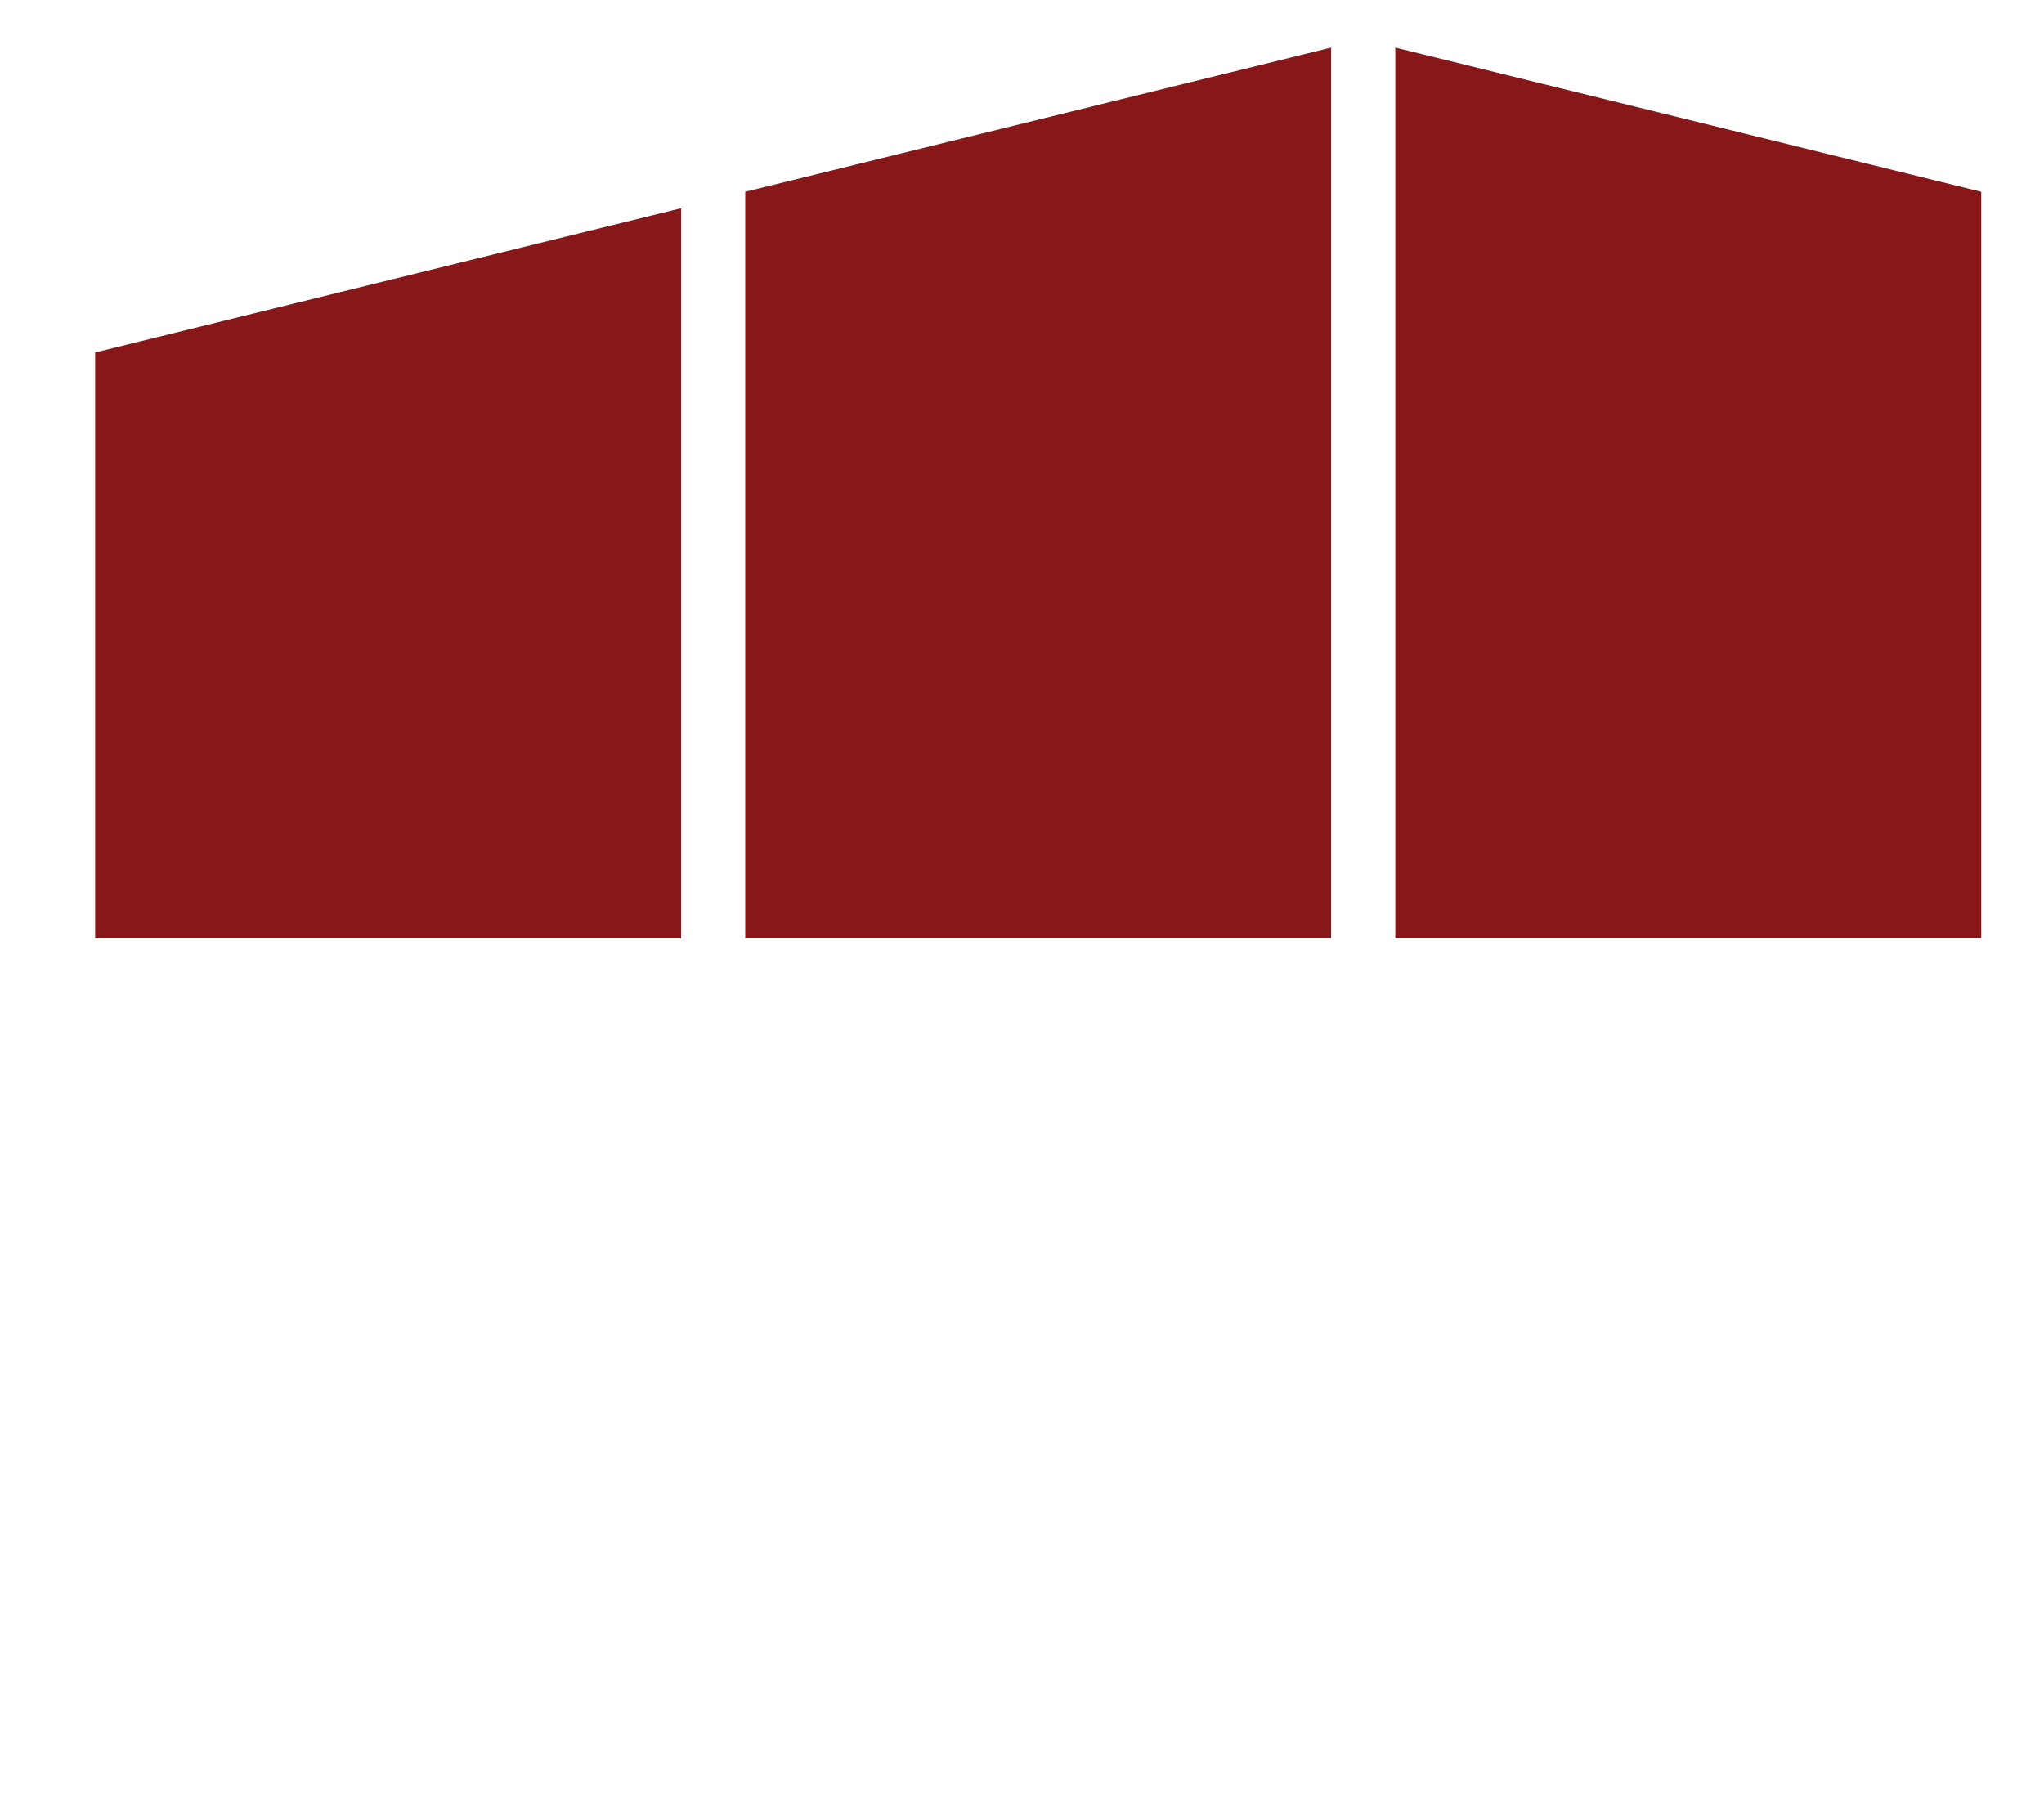 <?xml version="1.0" encoding="UTF-8"?><svg id="a" xmlns="http://www.w3.org/2000/svg" xmlns:xlink="http://www.w3.org/1999/xlink" viewBox="0 0 573 506"><defs><style>.n{fill:#fff;}.o{filter:url(#b);}.p{filter:url(#j);opacity:.65;}.q{filter:url(#h);}.r{filter:url(#d);}.s{filter:url(#l);opacity:.41;}.t{fill:#88171a;}.u{filter:url(#f);}</style><filter id="b" filterUnits="userSpaceOnUse"><feOffset dx="5" dy="5"/><feGaussianBlur result="c" stdDeviation="5"/><feFlood flood-color="#000" flood-opacity=".65"/><feComposite in2="c" operator="in"/><feComposite in="SourceGraphic"/></filter><filter id="d" filterUnits="userSpaceOnUse"><feOffset dx="5" dy="5"/><feGaussianBlur result="e" stdDeviation="5"/><feFlood flood-color="#000" flood-opacity=".65"/><feComposite in2="e" operator="in"/><feComposite in="SourceGraphic"/></filter><filter id="f" filterUnits="userSpaceOnUse"><feOffset dx="5" dy="5"/><feGaussianBlur result="g" stdDeviation="5"/><feFlood flood-color="#000" flood-opacity=".65"/><feComposite in2="g" operator="in"/><feComposite in="SourceGraphic"/></filter><filter id="h" filterUnits="userSpaceOnUse"><feOffset dx="5" dy="5"/><feGaussianBlur result="i" stdDeviation="5"/><feFlood flood-color="#000" flood-opacity=".65"/><feComposite in2="i" operator="in"/><feComposite in="SourceGraphic"/></filter><filter id="j" filterUnits="userSpaceOnUse"><feOffset dx="5" dy="5"/><feGaussianBlur result="k" stdDeviation="5"/><feFlood flood-color="#000" flood-opacity=".65"/><feComposite in2="k" operator="in"/><feComposite in="SourceGraphic"/></filter><filter id="l" filterUnits="userSpaceOnUse"><feOffset dx="5" dy="5"/><feGaussianBlur result="m" stdDeviation="5"/><feFlood flood-color="#000" flood-opacity=".65"/><feComposite in2="m" operator="in"/><feComposite in="SourceGraphic"/></filter></defs><g style="filter:url(#b);"><polygon points="185.92 258.07 21.67 258.07 21.67 93.82 185.92 53.39 185.92 258.07" style="fill:#88171a;"/></g><g style="filter:url(#d);"><polygon points="368.16 258.07 203.91 258.07 203.91 48.77 368.16 8.34 368.16 258.07" style="fill:#88171a;"/></g><g style="filter:url(#f);"><polygon points="386.15 258.07 550.4 258.07 550.4 48.77 386.15 8.34 386.15 258.07" style="fill:#88171a;"/></g><g style="filter:url(#h);"><g><path d="M73.64,304.29c3.94,2.32,7.05,5.46,9.33,9.39,2.28,3.94,3.42,8.23,3.42,12.88s-1.14,8.92-3.42,12.82-5.39,7.01-9.33,9.33c-3.94,2.32-8.23,3.48-12.88,3.48h-23.27v35.71h-6.59v-87.1h29.86c4.65,0,8.94,1.17,12.88,3.49Zm-3.36,39.07c2.94-1.74,5.27-4.11,6.97-7.09,1.7-2.99,2.55-6.22,2.55-9.71s-.85-6.84-2.55-9.83-4.02-5.35-6.97-7.09-6.12-2.61-9.52-2.61h-23.27v38.95h23.27c3.4,0,6.58-.88,9.52-2.62Z" style="fill:#fff;"/><path d="M39.07,389.48h-9.74v-90.25h31.44c4.91,0,9.51,1.25,13.68,3.7h0c4.16,2.45,7.48,5.8,9.9,9.96,2.41,4.17,3.63,8.76,3.63,13.67s-1.22,9.49-3.64,13.61c-2.41,4.12-5.74,7.45-9.89,9.89-4.17,2.46-8.77,3.7-13.68,3.7h-21.7v35.72Zm-6.6-3.15h3.44v-35.71h24.84c4.34,0,8.4-1.1,12.08-3.27,3.69-2.17,6.64-5.12,8.77-8.77,2.13-3.64,3.21-7.68,3.21-12.02s-1.08-8.41-3.21-12.09c-2.13-3.69-5.09-6.66-8.77-8.83-3.68-2.17-7.74-3.27-12.08-3.27h-28.28v83.96Zm28.29-38.78h-24.84v-42.1h24.84c3.67,0,7.14,.95,10.32,2.83,3.17,1.88,5.7,4.46,7.53,7.67,1.83,3.22,2.76,6.79,2.76,10.61s-.93,7.27-2.76,10.49c-1.83,3.21-4.37,5.79-7.53,7.67h0c-3.17,1.88-6.65,2.83-10.32,2.83Zm-21.69-3.15h21.69c3.1,0,6.03-.81,8.72-2.39h0c2.69-1.59,4.85-3.79,6.4-6.52,1.56-2.73,2.34-5.74,2.34-8.93s-.79-6.32-2.34-9.05c-1.56-2.73-3.71-4.92-6.4-6.52-2.68-1.59-5.62-2.39-8.72-2.39h-21.69v35.8Z" style="fill:#fff;"/></g><g><path d="M124.97,383.24c-6.89-4.02-12.32-9.46-16.3-16.3s-5.97-14.37-5.97-22.58,1.99-15.74,5.97-22.58,9.41-12.28,16.3-16.3c6.88-4.02,14.43-6.03,22.65-6.03s15.76,2.01,22.65,6.03c6.88,4.03,12.32,9.46,16.3,16.3s5.97,14.37,5.97,22.58-1.99,15.74-5.97,22.58-9.42,12.28-16.3,16.3c-6.89,4.03-14.43,6.04-22.65,6.04s-15.77-2.01-22.65-6.04Zm41.99-5.47c5.85-3.44,10.47-8.11,13.87-14s5.1-12.36,5.1-19.41-1.7-13.52-5.1-19.41c-3.4-5.89-8.03-10.56-13.87-14-5.85-3.44-12.3-5.16-19.35-5.16s-13.5,1.72-19.35,5.16-10.47,8.11-13.87,14-5.1,12.36-5.1,19.41,1.7,13.52,5.1,19.41c3.4,5.89,8.03,10.56,13.87,14,5.85,3.44,12.3,5.16,19.35,5.16s13.5-1.72,19.35-5.16Z" style="fill:#fff;"/><path d="M147.61,390.85c-8.46,0-16.35-2.1-23.44-6.25h0c-7.09-4.14-12.76-9.81-16.87-16.87s-6.19-14.92-6.19-23.38,2.08-16.32,6.19-23.38c4.1-7.05,9.78-12.72,16.87-16.87,7.1-4.15,14.98-6.25,23.44-6.25s16.34,2.1,23.44,6.25c7.09,4.15,12.77,9.82,16.87,16.87,4.11,7.06,6.19,14.92,6.19,23.38s-2.08,16.32-6.19,23.38c-4.1,7.05-9.78,12.73-16.87,16.87-7.09,4.15-14.98,6.25-23.44,6.25Zm0-89.84c-7.89,0-15.24,1.96-21.85,5.82-6.62,3.87-11.91,9.16-15.73,15.73-3.82,6.57-5.76,13.9-5.76,21.79s1.94,15.22,5.76,21.79c3.83,6.58,9.12,11.87,15.73,15.73h0c6.61,3.86,13.96,5.82,21.85,5.82s15.24-1.96,21.85-5.82c6.62-3.87,11.91-9.16,15.73-15.73,3.82-6.57,5.76-13.9,5.76-21.79s-1.94-15.22-5.76-21.79c-3.82-6.57-9.12-11.86-15.73-15.73-6.61-3.86-13.96-5.82-21.85-5.82Zm0,83.5c-7.31,0-14.08-1.81-20.15-5.38-6.06-3.56-10.92-8.47-14.44-14.57-3.53-6.1-5.31-12.9-5.31-20.2s1.79-14.09,5.31-20.2c3.52-6.1,8.38-11,14.44-14.57,6.07-3.57,12.85-5.38,20.15-5.38s14.08,1.81,20.15,5.38c6.06,3.57,10.91,8.47,14.44,14.57,3.53,6.11,5.31,12.9,5.31,20.2s-1.79,14.09-5.31,20.2c-3.53,6.1-8.38,11.01-14.44,14.57-6.06,3.57-12.84,5.38-20.15,5.38Zm0-77.15c-6.73,0-12.97,1.66-18.55,4.95s-10.06,7.8-13.31,13.43c-3.25,5.62-4.89,11.89-4.89,18.62s1.65,13.01,4.89,18.62c3.25,5.62,7.72,10.14,13.31,13.43,5.57,3.28,11.81,4.95,18.55,4.95s12.98-1.66,18.55-4.95h0c5.58-3.28,10.06-7.8,13.31-13.43,3.24-5.62,4.89-11.89,4.89-18.62s-1.65-13-4.89-18.62c-3.25-5.62-7.73-10.14-13.31-13.43-5.57-3.29-11.82-4.95-18.55-4.95Z" style="fill:#fff;"/></g><g><path d="M227.87,386.23c-4.56-2.03-8.17-4.96-10.83-8.77-2.66-3.81-3.98-8.38-3.98-13.69h6.72c0,5.97,2.13,10.66,6.41,14.06,4.27,3.4,9.97,5.1,17.11,5.1,6.05,0,11.03-1.53,14.93-4.6s5.85-7.05,5.85-11.95c0-3.4-.93-6.26-2.8-8.59-1.87-2.32-4.21-4.21-7.03-5.66s-6.59-3.05-11.32-4.79c-.33-.17-.73-.31-1.18-.44-.46-.12-.89-.31-1.31-.56-5.48-2.07-9.85-3.98-13.13-5.72s-6.06-4.15-8.34-7.22-3.42-7.01-3.42-11.82c0-4.39,1.18-8.27,3.55-11.63,2.36-3.36,5.52-5.95,9.46-7.78,3.94-1.82,8.27-2.74,13-2.74s9.25,.98,13.31,2.92c4.06,1.95,7.3,4.71,9.71,8.28,2.4,3.57,3.61,7.76,3.61,12.57h-6.59c0-5.23-1.87-9.43-5.6-12.63-3.73-3.19-8.54-4.79-14.43-4.79s-10.39,1.47-14,4.42-5.41,6.74-5.41,11.39c0,3.57,.93,6.51,2.8,8.84,1.87,2.32,4.17,4.19,6.91,5.6s6.59,3.03,11.57,4.85c6.55,2.57,11.49,4.69,14.81,6.35s6.24,4.04,8.77,7.16c2.53,3.11,3.8,7.11,3.8,12.01,0,4.56-1.24,8.59-3.73,12.07s-5.83,6.16-10.02,8.03-8.77,2.8-13.75,2.8c-5.74-.02-10.89-1.04-15.45-3.07Z" style="fill:#fff;"/><path d="M243.3,390.85c-5.92,0-11.33-1.07-16.07-3.19-4.81-2.14-8.67-5.27-11.48-9.31-2.83-4.06-4.26-8.97-4.26-14.59v-1.58h9.87v1.58c0,5.52,1.9,9.71,5.81,12.83,3.97,3.16,9.39,4.76,16.13,4.76,5.66,0,10.36-1.44,13.96-4.27,3.53-2.78,5.25-6.28,5.25-10.71,0-3.06-.8-5.54-2.45-7.6-1.72-2.13-3.91-3.9-6.52-5.25-2.76-1.42-6.51-3.01-11.15-4.71l-.16-.07c-.24-.12-.54-.23-.89-.32-.55-.15-1.07-.37-1.57-.65-5.45-2.07-9.88-4-13.18-5.76-3.47-1.84-6.45-4.42-8.86-7.67-2.48-3.33-3.73-7.62-3.73-12.76,0-4.71,1.29-8.93,3.83-12.54,2.51-3.57,5.9-6.36,10.08-8.3,4.13-1.91,8.73-2.88,13.66-2.88s9.73,1.04,13.99,3.08c4.3,2.06,7.78,5.03,10.33,8.81,2.57,3.82,3.88,8.34,3.88,13.45v1.58h-9.74v-1.58c0-4.79-1.65-8.53-5.05-11.43-3.42-2.93-7.93-4.41-13.41-4.41s-9.7,1.37-13,4.06c-3.25,2.65-4.83,5.98-4.83,10.16,0,3.23,.8,5.8,2.45,7.85,1.72,2.14,3.87,3.89,6.4,5.19,2.67,1.38,6.5,2.98,11.39,4.77,6.6,2.59,11.63,4.75,14.97,6.42,3.5,1.75,6.63,4.3,9.29,7.57,2.75,3.38,4.15,7.76,4.15,13,0,4.88-1.35,9.25-4.03,12.98-2.64,3.7-6.23,6.57-10.66,8.55-4.38,1.95-9.23,2.94-14.4,2.94Zm-28.62-25.51c.24,4.3,1.47,8.07,3.66,11.21,2.48,3.56,5.9,6.33,10.17,8.23h0c4.34,1.93,9.31,2.91,14.79,2.91,4.73,0,9.14-.9,13.11-2.66,3.91-1.74,7.06-4.27,9.38-7.5,2.28-3.19,3.44-6.95,3.44-11.15,0-4.5-1.16-8.2-3.44-11.01-2.38-2.92-5.15-5.19-8.26-6.74-3.26-1.63-8.2-3.74-14.68-6.29-4.98-1.82-8.93-3.48-11.72-4.92-2.92-1.5-5.42-3.53-7.41-6.01-2.09-2.6-3.15-5.9-3.15-9.82,0-5.12,2.02-9.36,5.99-12.61,3.88-3.17,8.93-4.77,14.99-4.77s11.45,1.74,15.46,5.17c3.7,3.16,5.74,7.28,6.1,12.25h3.45c-.24-3.82-1.34-7.22-3.29-10.11-2.24-3.31-5.29-5.92-9.08-7.74-3.83-1.84-8.08-2.77-12.63-2.77s-8.63,.87-12.34,2.59c-3.67,1.7-6.64,4.14-8.83,7.25-2.16,3.07-3.26,6.68-3.26,10.73,0,4.45,1.05,8.11,3.11,10.88,2.13,2.87,4.76,5.14,7.81,6.77,3.21,1.7,7.56,3.6,12.95,5.64l.25,.12c.29,.18,.59,.3,.91,.39,.53,.14,.98,.31,1.39,.5,4.72,1.74,8.56,3.37,11.42,4.84,3.01,1.55,5.54,3.59,7.54,6.08,2.09,2.6,3.15,5.82,3.15,9.57,0,5.38-2.17,9.81-6.45,13.18-4.17,3.28-9.52,4.94-15.91,4.94-7.47,0-13.55-1.83-18.09-5.45-4.26-3.39-6.6-8-6.95-13.72h-3.58v.02Z" style="fill:#fff;"/></g><g><path d="M342.97,307.03h-24.89v80.88h-6.72v-80.88h-24.89v-6.22h56.49v6.22h0Z" style="fill:#fff;"/><path d="M319.66,389.48h-9.87v-80.88h-24.89v-9.37h59.64v9.37h-24.89v80.88h.01Zm-6.72-3.15h3.57v-80.88h24.89v-3.07h-53.34v3.07h24.89v80.88h-.01Z" style="fill:#fff;"/></g><g><path d="M445.38,387.91h-6.6v-76.27l-29.49,60.85h-6.6l-29.49-60.85v76.27h-6.6v-87.1h8.34l30.98,64.08,31.11-64.08h8.34v87.1h0Z" style="fill:#fff;"/><path d="M446.95,389.48h-9.75v-70.99l-26.93,55.56h-8.57l-26.93-55.56v70.99h-9.75v-90.25h10.9l30,62.04,30.12-62.04h10.9v90.25h.01Zm-6.6-3.15h3.45v-83.95h-5.78l-32.1,66.12-31.97-66.12h-5.77v83.95h3.45v-81.56l32.05,66.13h4.62l32.05-66.13v81.56Z" style="fill:#fff;"/></g><g><path d="M524.63,365.76h-43.55l-8.58,22.15h-6.97l33.85-87.1h6.97l33.72,87.1h-6.97l-8.47-22.15Zm-2.36-6.22l-19.41-50.64-19.41,50.64h38.82Z" style="fill:#fff;"/><path d="M542.36,389.48h-10.35l-8.46-22.15h-41.39l-8.58,22.15h-10.35l35.07-90.25h9.13l34.93,90.25Zm-8.18-3.15h3.58l-32.5-83.95h-4.81l-32.62,83.95h3.59l8.58-22.15h45.71l8.47,22.15Zm-9.62-25.22h-43.4l21.7-56.62,21.7,56.62Zm-38.82-3.15h34.24l-17.12-44.67-17.12,44.67Z" style="fill:#fff;"/></g></g><g style="filter:url(#j); opacity:.65;"><path d="M101.47,488.49c-11.06,0-15.44-7.22-15.44-17.36s5.35-16.86,16.17-16.86c4.11,0,7.77,.96,9.96,2.42v6.67l-2.33-.14-.78-4.29c-.05-.37-.09-.64-.59-.82-1.74-.64-4.07-1.14-6.49-1.14-7.72,0-12.75,5.07-12.75,14.21s4.75,14.62,12.43,14.62c2.33,0,5.21-.23,7.13-1.1,.32-.14,.5-.32,.59-.78l.73-4.07h2.15v6.26c-2.38,1.65-6.58,2.38-10.78,2.38Z" style="fill:#fff;"/><path d="M125.76,471.36c0-9.87,5.48-17.09,15.76-17.09s14.89,7.22,14.89,16.4c0,10.78-5.25,17.82-15.53,17.82s-15.12-7.22-15.12-17.13Zm27.51-.23c0-9.14-4.61-14.16-11.83-14.16s-12.47,5.07-12.47,14.39,4.8,14.44,12.11,14.44c7.25-.01,12.19-4.85,12.19-14.67Z" style="fill:#fff;"/><path d="M177.65,484.65c0,.73,.05,.82,.73,.91l3.06,.37v2.01h-10.46v-2.01l2.88-.32c.64-.09,.73-.23,.73-.91v-26.59c0-.69-.09-.82-.73-.91l-2.88-.32v-2.06h8.04l17,28.88v-25.59c0-.69-.09-.82-.73-.91l-2.88-.32v-2.01h10.42v2.01l-3.06,.36c-.69,.09-.73,.18-.73,.87v29.83h-3.84l-17.54-29.15v25.86h0Z" style="fill:#fff;"/><path d="M233.24,458.06c-.32-.41-2.19-1-4.93-1-5.25,0-7.77,2.24-7.77,5.85,0,9.23,17.04,3.88,17.04,16.26,0,6.9-5.44,9.32-11.79,9.32-4.2,0-8-1.05-9.27-1.69v-6.9h2.24l.87,3.88c.14,.59,.18,.78,.78,1,.73,.28,2.79,.96,5.8,.96,5.07,0,8.13-1.92,8.13-6.35,0-9.78-17.04-4.16-17.04-16.17,0-6.35,5.03-8.96,11.19-8.96,3.79,0,6.76,1,8.13,1.51v7.31l-2.33-.23-.73-3.93c-.09-.4-.18-.68-.32-.86Z" style="fill:#fff;"/><path d="M275.04,457.19l-2.88-.32v-2.01h10.46v2.01l-3.06,.36c-.68,.09-.73,.18-.73,.87v19.1c0,7.58-4.16,11.28-11.88,11.28-8.22,0-11.38-4.02-11.38-11.33v-19.05c0-.69-.09-.82-.73-.91l-2.88-.32v-2.01h10.46v2.01l-3.06,.36c-.69,.09-.73,.18-.73,.87v18.87c0,6.53,3.15,8.82,8.59,8.82s8.54-2.15,8.54-8.73v-18.96c.01-.68-.08-.82-.72-.91Z" style="fill:#fff;"/><path d="M300.16,485.61c.64-.09,.73-.23,.73-.91v-26.54c0-.69-.09-.82-.73-.92l-2.88-.32v-2.06h11.19v2.06l-3.79,.36c-.68,.05-.73,.23-.73,.87v27.23h12.98c.5,0,.64-.05,.73-.5l.73-3.97h2.28v7.04h-23.39v-2.01l2.88-.33Z" style="fill:#fff;"/><path d="M338.98,485.56c.64-.04,.73-.23,.73-.91v-27.23h-8c-.5,0-.64,.05-.73,.5l-.73,3.97h-2.28v-7.04h26.59v7.04h-2.28l-.73-3.97c-.09-.46-.23-.5-.73-.5h-8.04v27.23c0,.64,.04,.82,.73,.87l5.03,.36v2.06h-14.25v-2.06l4.69-.32Z" style="fill:#fff;"/><path d="M371.36,485.61c.64-.05,.73-.23,.73-.91v-26.59c0-.69-.09-.87-.73-.91l-3.33-.32v-2.01h11.38v2.01l-3.52,.36c-.69,.09-.73,.18-.73,.87v26.54c0,.73,.04,.82,.73,.91l3.52,.37v2.01h-11.38v-2.01l3.33-.32Z" style="fill:#fff;"/><path d="M401.19,484.65c0,.73,.05,.82,.73,.91l3.06,.37v2.01h-10.46v-2.01l2.88-.32c.64-.09,.73-.23,.73-.91v-26.59c0-.69-.09-.82-.73-.91l-2.88-.32v-2.06h8.04l17,28.88v-25.59c0-.69-.09-.82-.73-.91l-2.88-.32v-2.01h10.42v2.01l-3.06,.36c-.68,.09-.73,.18-.73,.87v29.83h-3.84l-17.54-29.15v25.86h-.01Z" style="fill:#fff;"/><path d="M467.88,475.65v11.1c-2.6,1.23-6.94,1.74-10.6,1.74-12.29,0-16.99-7.36-16.99-17.36s5.35-16.86,16.17-16.86c4.11,0,7.9,.96,10.1,2.42v6.67l-2.33-.14-.78-4.29c-.05-.37-.09-.64-.59-.82-1.74-.64-4.2-1.14-6.62-1.14-7.72,0-12.75,5.07-12.75,14.21s5.21,14.62,13.98,14.62c2.24,0,5.16-.37,6.81-.82,.32-.09,.59-.23,.59-.78v-8.91h-6.67l.46-2.51h11.88v2.05l-1.92,.18c-.55,.05-.74,.18-.74,.64Z" style="fill:#fff;"/></g><g style="filter:url(#l); opacity:.41;"><rect x="24.35" y="414.27" width="522.38" height="3.15" style="fill:#fff;"/></g></svg>